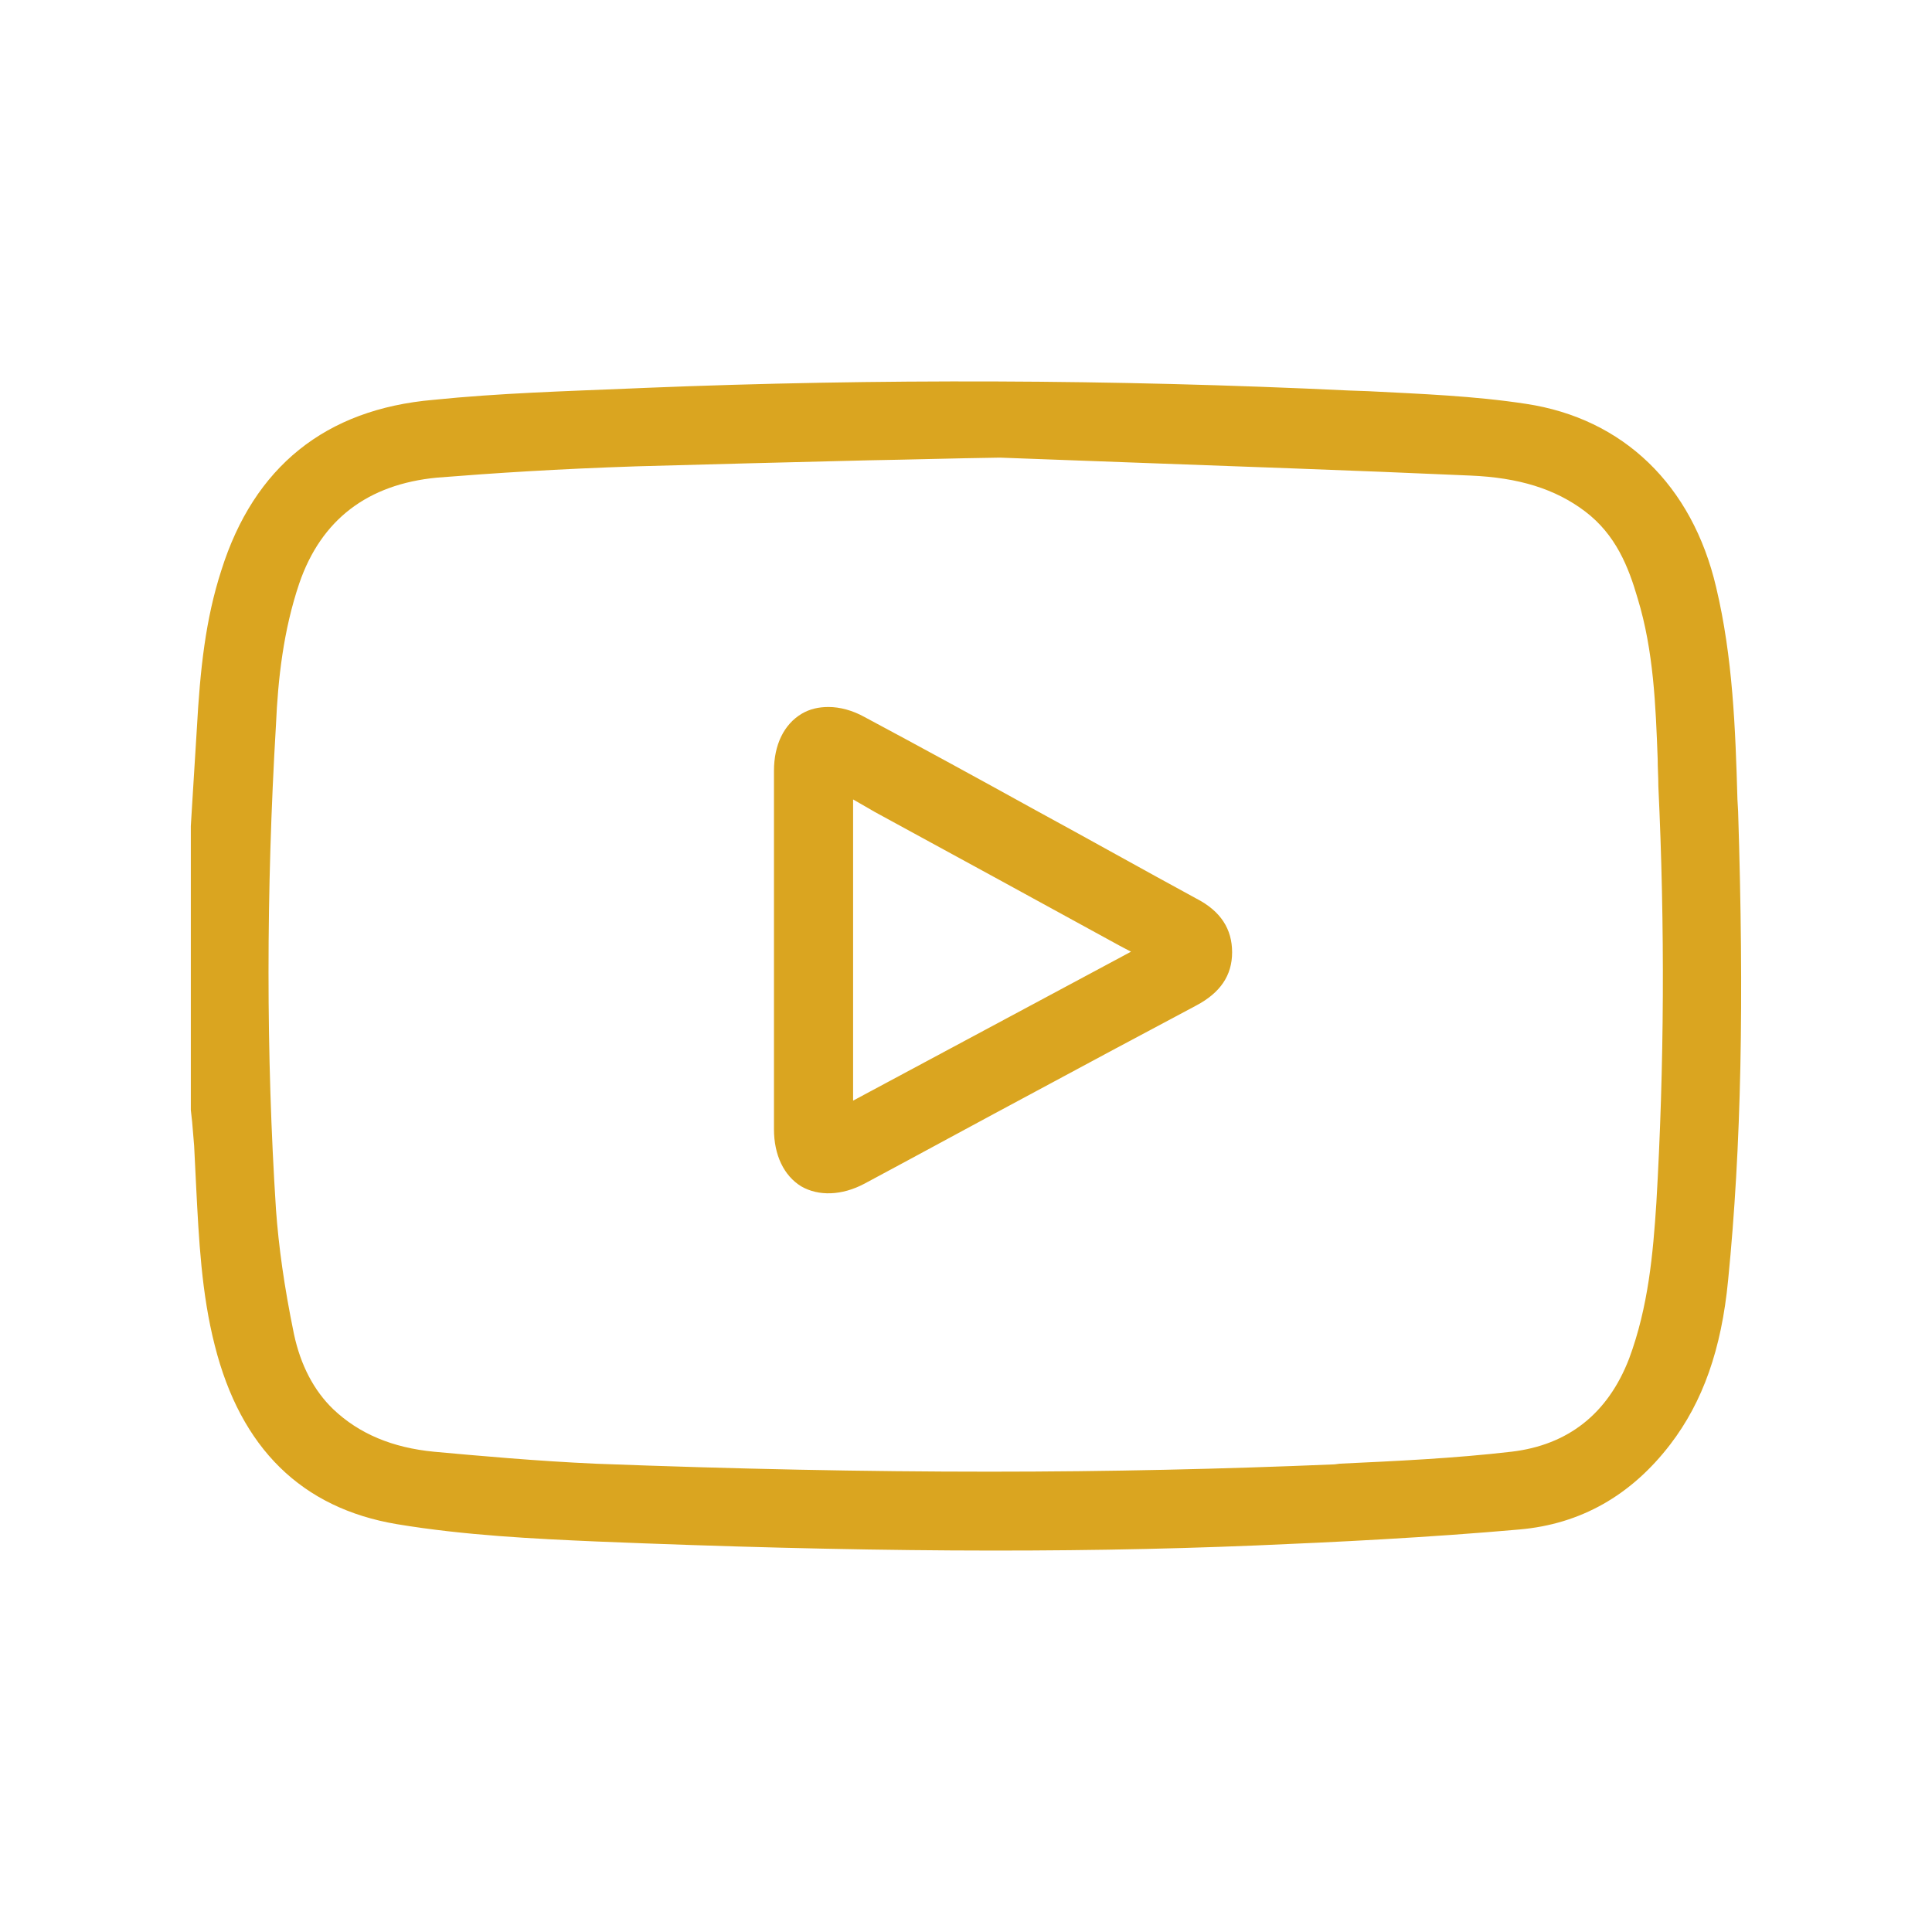 <?xml version="1.0" encoding="utf-8"?>
<!-- Generator: Adobe Illustrator 25.4.1, SVG Export Plug-In . SVG Version: 6.00 Build 0)  -->
<svg version="1.1" id="Layer_1" xmlns="http://www.w3.org/2000/svg" xmlns:xlink="http://www.w3.org/1999/xlink" x="0px" y="0px"
	 viewBox="0 0 512 512" style="enable-background:new 0 0 512 512;" xml:space="preserve">
<style type="text/css">
	.st0{fill:#FFFFFF;}
	.st1{fill:#daa520;stroke:#FFFFFF;stroke-width:0.3;stroke-miterlimit:10;}
	.st2{fill:#daa520;stroke:#FFFFFF;stroke-width:0.2;stroke-miterlimit:10;}
	.st3{fill:#daa520;stroke:#FFFFFF;stroke-width:0.25;stroke-miterlimit:10;}
	.st4{fill:#daa520;stroke:#FFFFFF;stroke-width:0.4;stroke-miterlimit:10;}
	.st5{fill:#daa520;}
</style>
<g>
	<g>
		<path class="st5" d="M460.62,215.03l-0.18-3.17c-0.53-18.68-1.23-37.71-5.64-56.21c-6.34-27.14-24.67-44.76-50.4-48.63
			c-13.74-2.11-28.02-2.64-41.76-3.35l-5.11-0.18c-62.55-2.99-125.29-3.17-186.25-0.71l-4.23,0.18c-17.09,0.71-34.89,1.23-52.16,3
			c-28.72,2.47-47.58,17.8-56.21,45.11c-4.23,13.04-5.64,26.26-6.52,42.12c-0.35,5.64-0.71,11.45-1.06,17.09l-0.53,8.63v75.24
			l0.35,3.17c0.18,2.11,0.35,4.23,0.53,6.34c0.18,3.53,0.35,7.23,0.53,10.75c0.71,13.92,1.41,28.37,4.93,42.11
			c6.87,27.31,23.08,43.17,48.28,47.4c17.97,2.99,36.65,3.88,52.69,4.58c68.54,2.82,124.05,3.17,174.98,1.06
			c21.14-0.88,45.82-2.11,69.78-4.23c16.21-1.41,29.6-8.99,40-22.55c8.63-11.28,13.57-25.2,15.33-43.53
			C461.5,303.66,462.21,265.42,460.62,215.03z M438.95,318.82c-0.88,13.39-2.11,27.49-7.22,41.23
			c-5.64,14.62-16.21,22.91-31.19,24.67c-15.16,1.76-30.48,2.47-45.46,3.17l-1.41,0.18c-29.25,1.23-59.56,1.94-91.45,1.94
			c-32.95,0-67.49-0.71-104.32-2.11c-15.68-0.7-31.19-2.11-42.82-3.17c-11.1-1.06-19.91-4.76-26.78-11.28
			c-5.11-4.93-8.63-11.63-10.4-19.91c-2.64-12.86-4.05-23.26-4.76-32.95c-2.64-40.88-2.64-84.23,0-128.63
			c0.53-11.98,1.94-24.85,6.17-37.36c5.81-16.92,18.15-26.26,36.47-28.02c15.51-1.23,31.72-2.29,53.04-3
			c19.56-0.53,38.94-1.06,61.32-1.59c10.92-0.18,22.38-0.53,34.71-0.71h0.18l33.3,1.23c28.19,1.06,59.74,2.11,91.28,3.52
			c12.86,0.53,22.56,3.52,30.48,9.52c8.11,6.17,11.46,14.62,13.92,23.08c4.23,13.92,4.76,28.37,5.29,42.47
			c0,2.47,0.18,4.76,0.18,7.22C441.24,245.51,441.06,282.7,438.95,318.82z"/>
	</g>
	<g>
		<path class="st5" d="M317.01,238.11c-14.27-7.75-28.37-15.68-42.64-23.44c-14.98-8.28-30.13-16.56-45.29-24.67
			c-3.17-1.76-6.52-2.64-9.52-2.64c-2.64,0-4.93,0.53-7.05,1.76c-4.76,2.82-7.4,8.28-7.4,15.15v94.98c0,6.87,2.64,12.34,7.23,15.15
			c4.58,2.64,10.75,2.47,16.74-0.71c15.15-8.11,30.31-16.39,45.46-24.49c14.1-7.58,28.19-15.16,42.47-22.73
			c6.34-3.35,9.51-7.93,9.51-14.1C326.52,246.22,323.53,241.46,317.01,238.11z M226.08,291.68v-79.82l5.81,3.35
			c21.67,11.8,42.99,23.44,64.84,35.42l3,1.58L226.08,291.68z"/>
	</g>
</g>
</svg>
